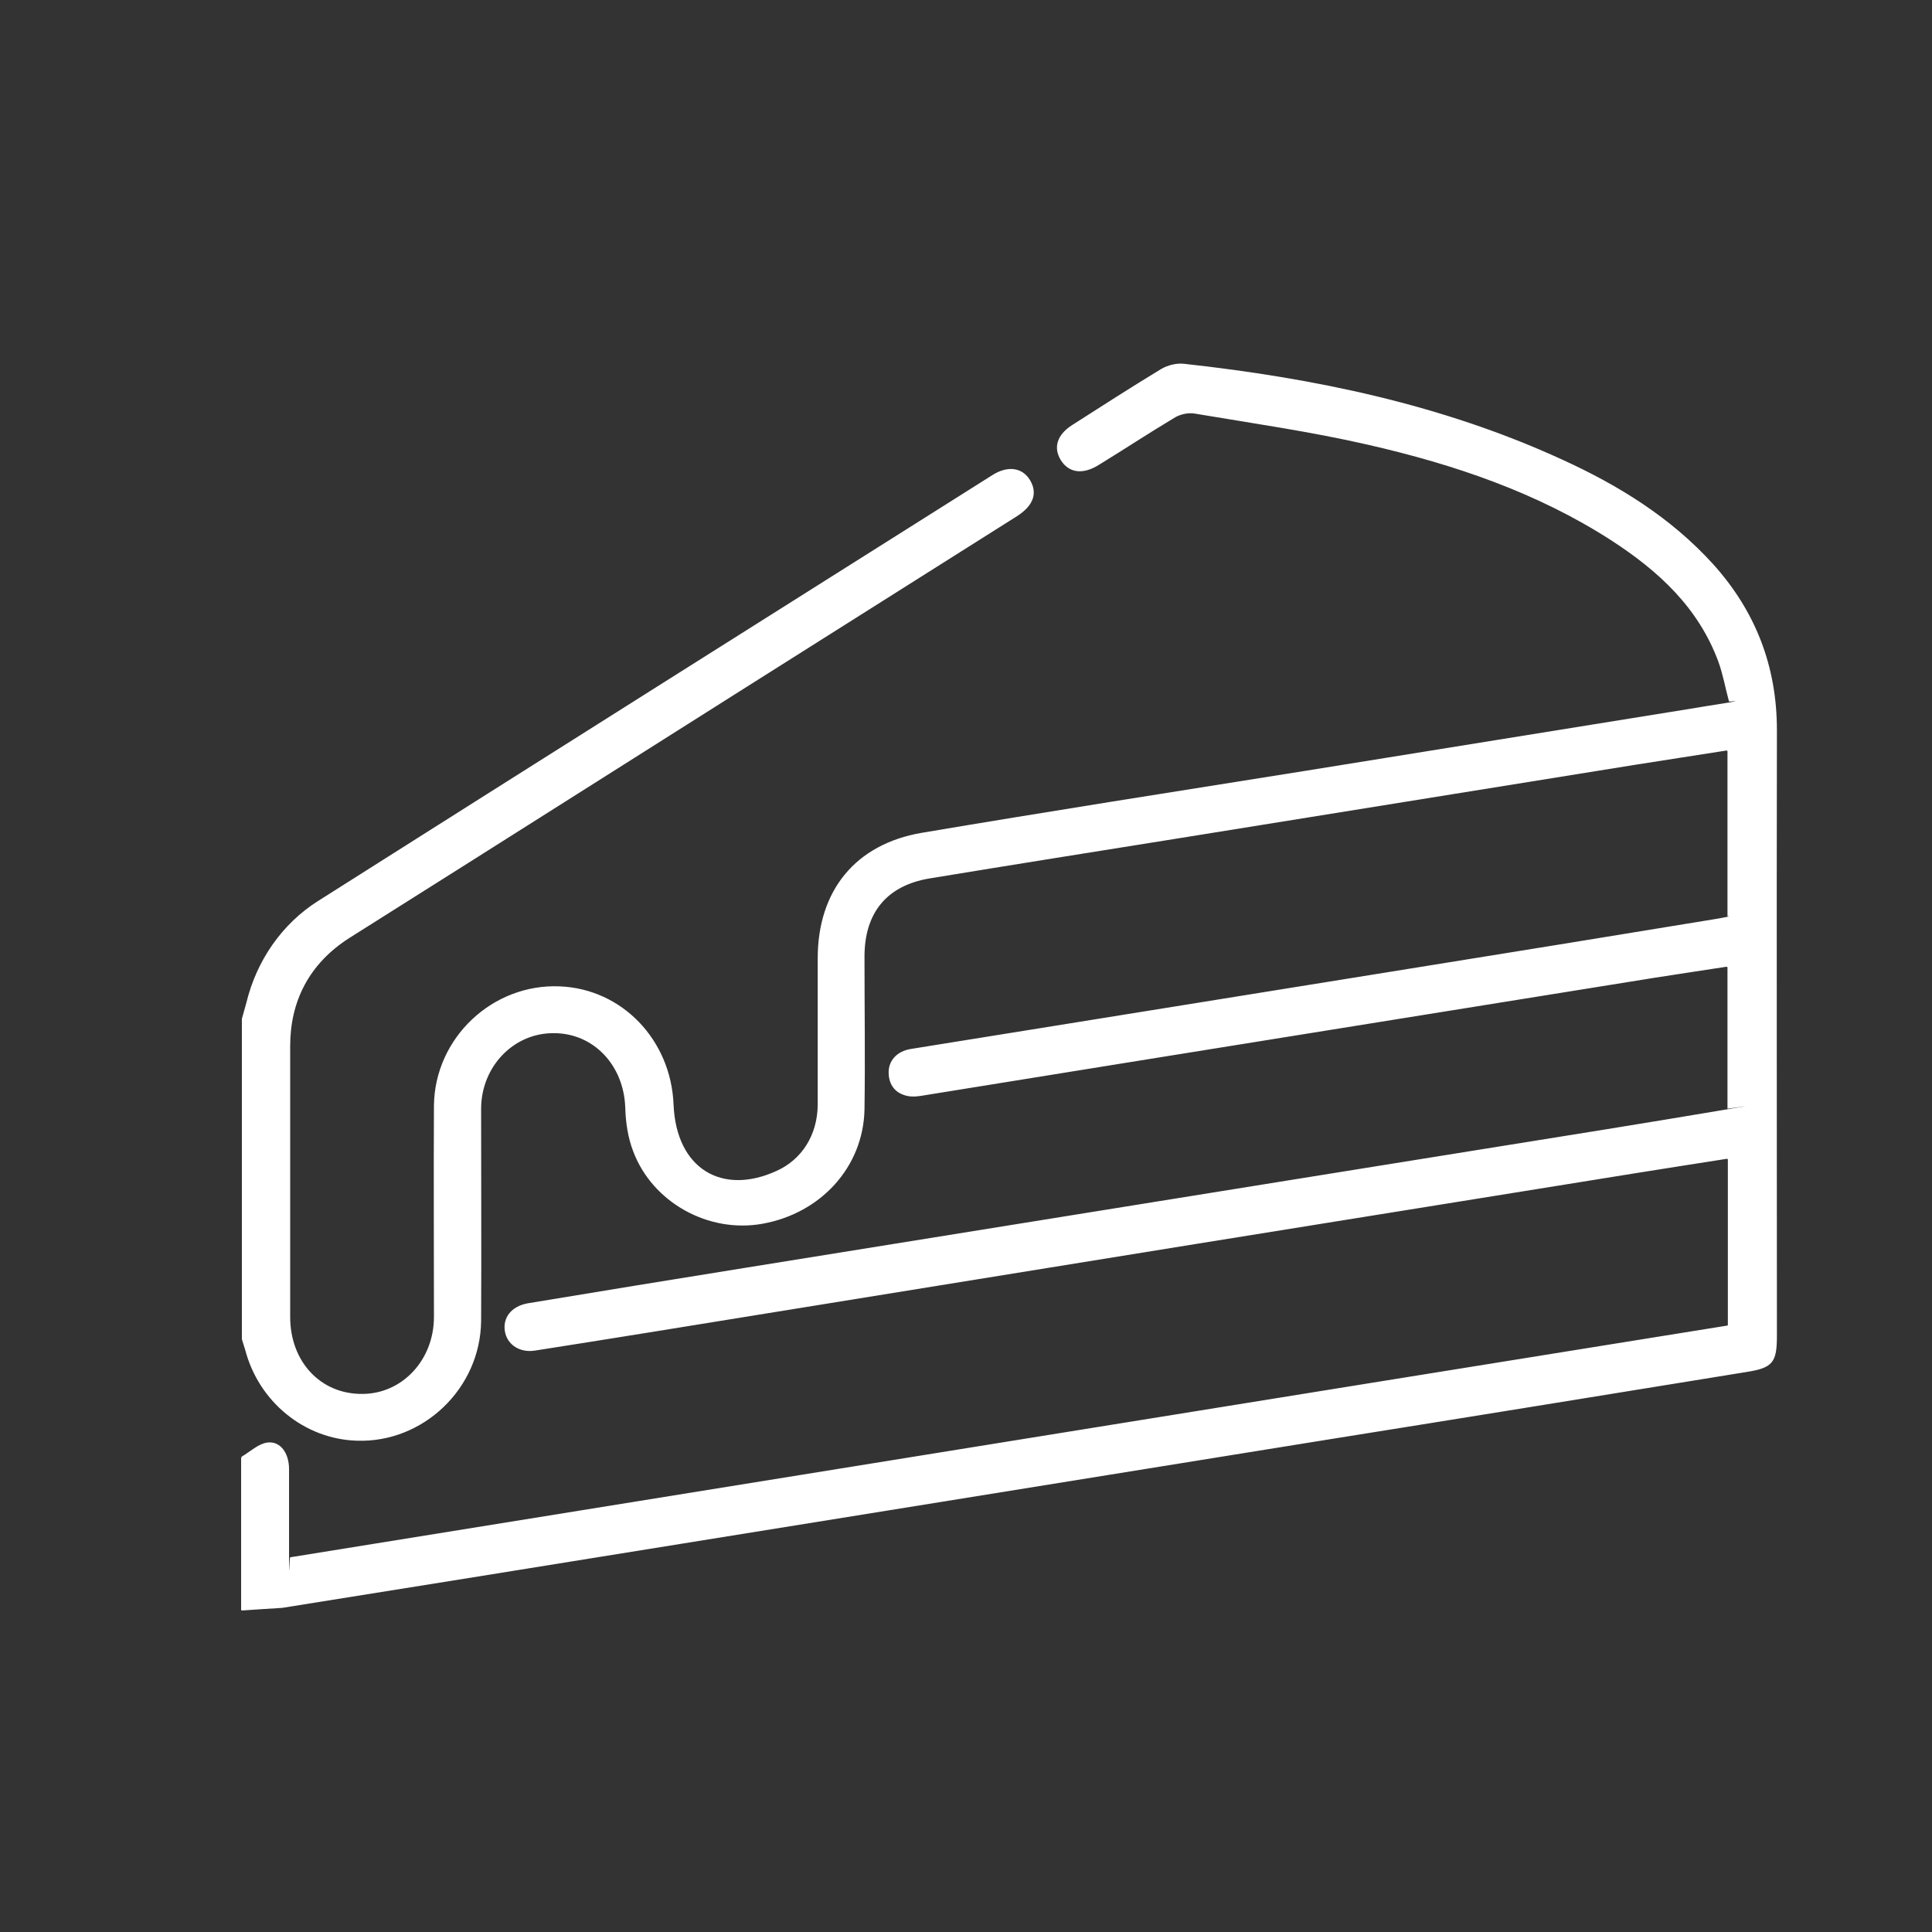 <?xml version="1.0" encoding="UTF-8"?>
<svg xmlns="http://www.w3.org/2000/svg" version="1.1" viewBox="0 0 512 512">
  <rect x="0" y="0" width="512" height="512" fill="#333333" stroke="none"/>
  <defs>
    <style>
      .cls-1 {
        fill: #fff;
      }
    </style>
  </defs>
  <!-- Generator: Adobe Illustrator 28.7.1, SVG Export Plug-In . SVG Version: 1.2.0 Build 142)  -->
  <g>
    <g id="Livello_1">
      <g id="id5Wsz.tif">
        <path class="cls-1" d="M64,386.2c0,0,0-.2.1-.2,2.2-1.3,4.4-3.4,6.7-3.7,3.5-.5,5.8,2.8,5.8,7,0,7.6,0,15.1,0,23.2s.1.3.3.2c127.2-20.5,253.9-41,380.8-61.4.1,0,.2-.1.2-.2v-43.8c0-.1-.1-.2-.3-.2-8.2,1.3-16.1,2.5-24.1,3.8-38.9,6.3-77.8,12.5-116.8,18.8-38.5,6.2-77.1,12.5-115.6,18.7-19.7,3.2-39.4,6.4-59.2,9.5-4.1.7-7.5-1.5-8.1-5.1-.6-3.6,1.7-6.6,6-7.4,19.2-3.2,38.4-6.3,57.6-9.4,35.4-5.7,70.8-11.4,106.2-17.1,40.6-6.5,81.2-13.1,121.9-19.6,10.6-1.7,21.3-3.5,32.1-5.3s.2-.1.2-.2v-37.4c0-.1-.1-.2-.3-.2-6.4,1-12.6,1.9-18.9,2.9-45.6,7.3-91.2,14.7-136.8,22-18.8,3-37.6,6.1-56.4,9.1-1.7.3-3.5.6-5.1.2-3-.7-4.7-2.8-4.8-6-.1-3.3,2.2-5.8,5.8-6.4,8.5-1.4,17-2.7,25.5-4.1,35.4-5.7,70.8-11.4,106.2-17.1,26.9-4.3,53.8-8.7,80.7-13.1,1.2-.2,2.5-.4,3.9-.7s.2-.1.2-.2v-43.7c0-.1-.1-.2-.3-.2-8.1,1.3-16.2,2.5-24.3,3.8-40.4,6.5-80.7,13-121.1,19.5-21.9,3.5-43.9,7-65.8,10.6-11.3,1.9-17.2,9.1-17.2,20.7,0,13.5.2,27,0,40.5-.3,15.2-11.5,27.5-27,30.3-14.3,2.6-29.2-5.6-34.3-19.2-1.4-3.6-2-7.7-2.1-11.6-.4-11.3-8.5-19.8-19.1-19.7-10.5,0-19,8.8-19.1,19.9,0,18.8.1,37.6,0,56.4-.2,17.9-15.4,32.3-32.9,31.7-13.9-.4-26-10.3-29.6-24-.3-1-.6-1.9-.9-2.9s0,0,0,0c0-28.3,0-56.6,0-84.9s0,0,0,0c.4-1.4.8-2.8,1.2-4.3,2.7-11.1,9.4-20.9,19.1-27,59.5-37.7,119-75.2,178.6-112.8,4.1-2.6,8-2,10,1.4,2,3.4.9,6.7-3.5,9.5-48,30.3-96,60.6-144,91-10.9,6.9-21.9,13.8-32.8,20.7s-15.8,17-15.8,28.7c0,23.9,0,47.8,0,71.8,0,11.9,8.1,20.5,19.1,20.4,10.6,0,19-9,19-20.4,0-18.7-.1-37.3,0-56,.2-18,15.6-32.4,33.4-31.6,16.5.7,29.4,14.2,30.1,31.3s12.9,24.2,27.3,17.6c6.7-3,10.8-9.5,10.9-17.4,0-13,0-26,0-38.9,0-18,10-30.3,27.6-33.3,33.8-5.7,67.6-11,101.5-16.4,33.7-5.4,67.4-10.9,101.1-16.3,3.4-.6,6.9-1.1,11.1-1.8s.2-.2.2-.3c-1-3.7-1.6-7.2-2.8-10.5-5.3-14.4-15.9-24.1-28.4-32.2-19.7-12.7-41.6-20.1-64.3-25.3-15.2-3.5-30.7-5.7-46.1-8.3-1.7-.3-4,.2-5.5,1.2-6.7,4-13.2,8.3-19.9,12.4-4.3,2.7-8,2.1-10.1-1.3-2-3.3-1-6.7,3.1-9.3,7.8-5,15.6-10,23.5-14.8,1.7-1,4-1.6,6-1.4,34.6,3.8,68.5,10.8,100.3,25.4,14.9,6.8,28.7,15.3,39.9,27.6,11.3,12.5,17,27.1,17,44.1-.1,53.5,0,107,0,160.5,0,7.1-1.1,8.5-8.1,9.6-37,6-73.9,12-110.9,17.9-38.7,6.2-77.3,12.5-116,18.7-36.8,5.9-73.7,11.9-110.5,17.8-16.8,2.7-33.7,5.4-50.6,8.1-.5,0-10.7.7-10.7.7-.1,0-.2-.1-.2-.2,0-13.4,0-26.8,0-40.2Z"/>
      </g>
    </g>
  </g>
</svg>